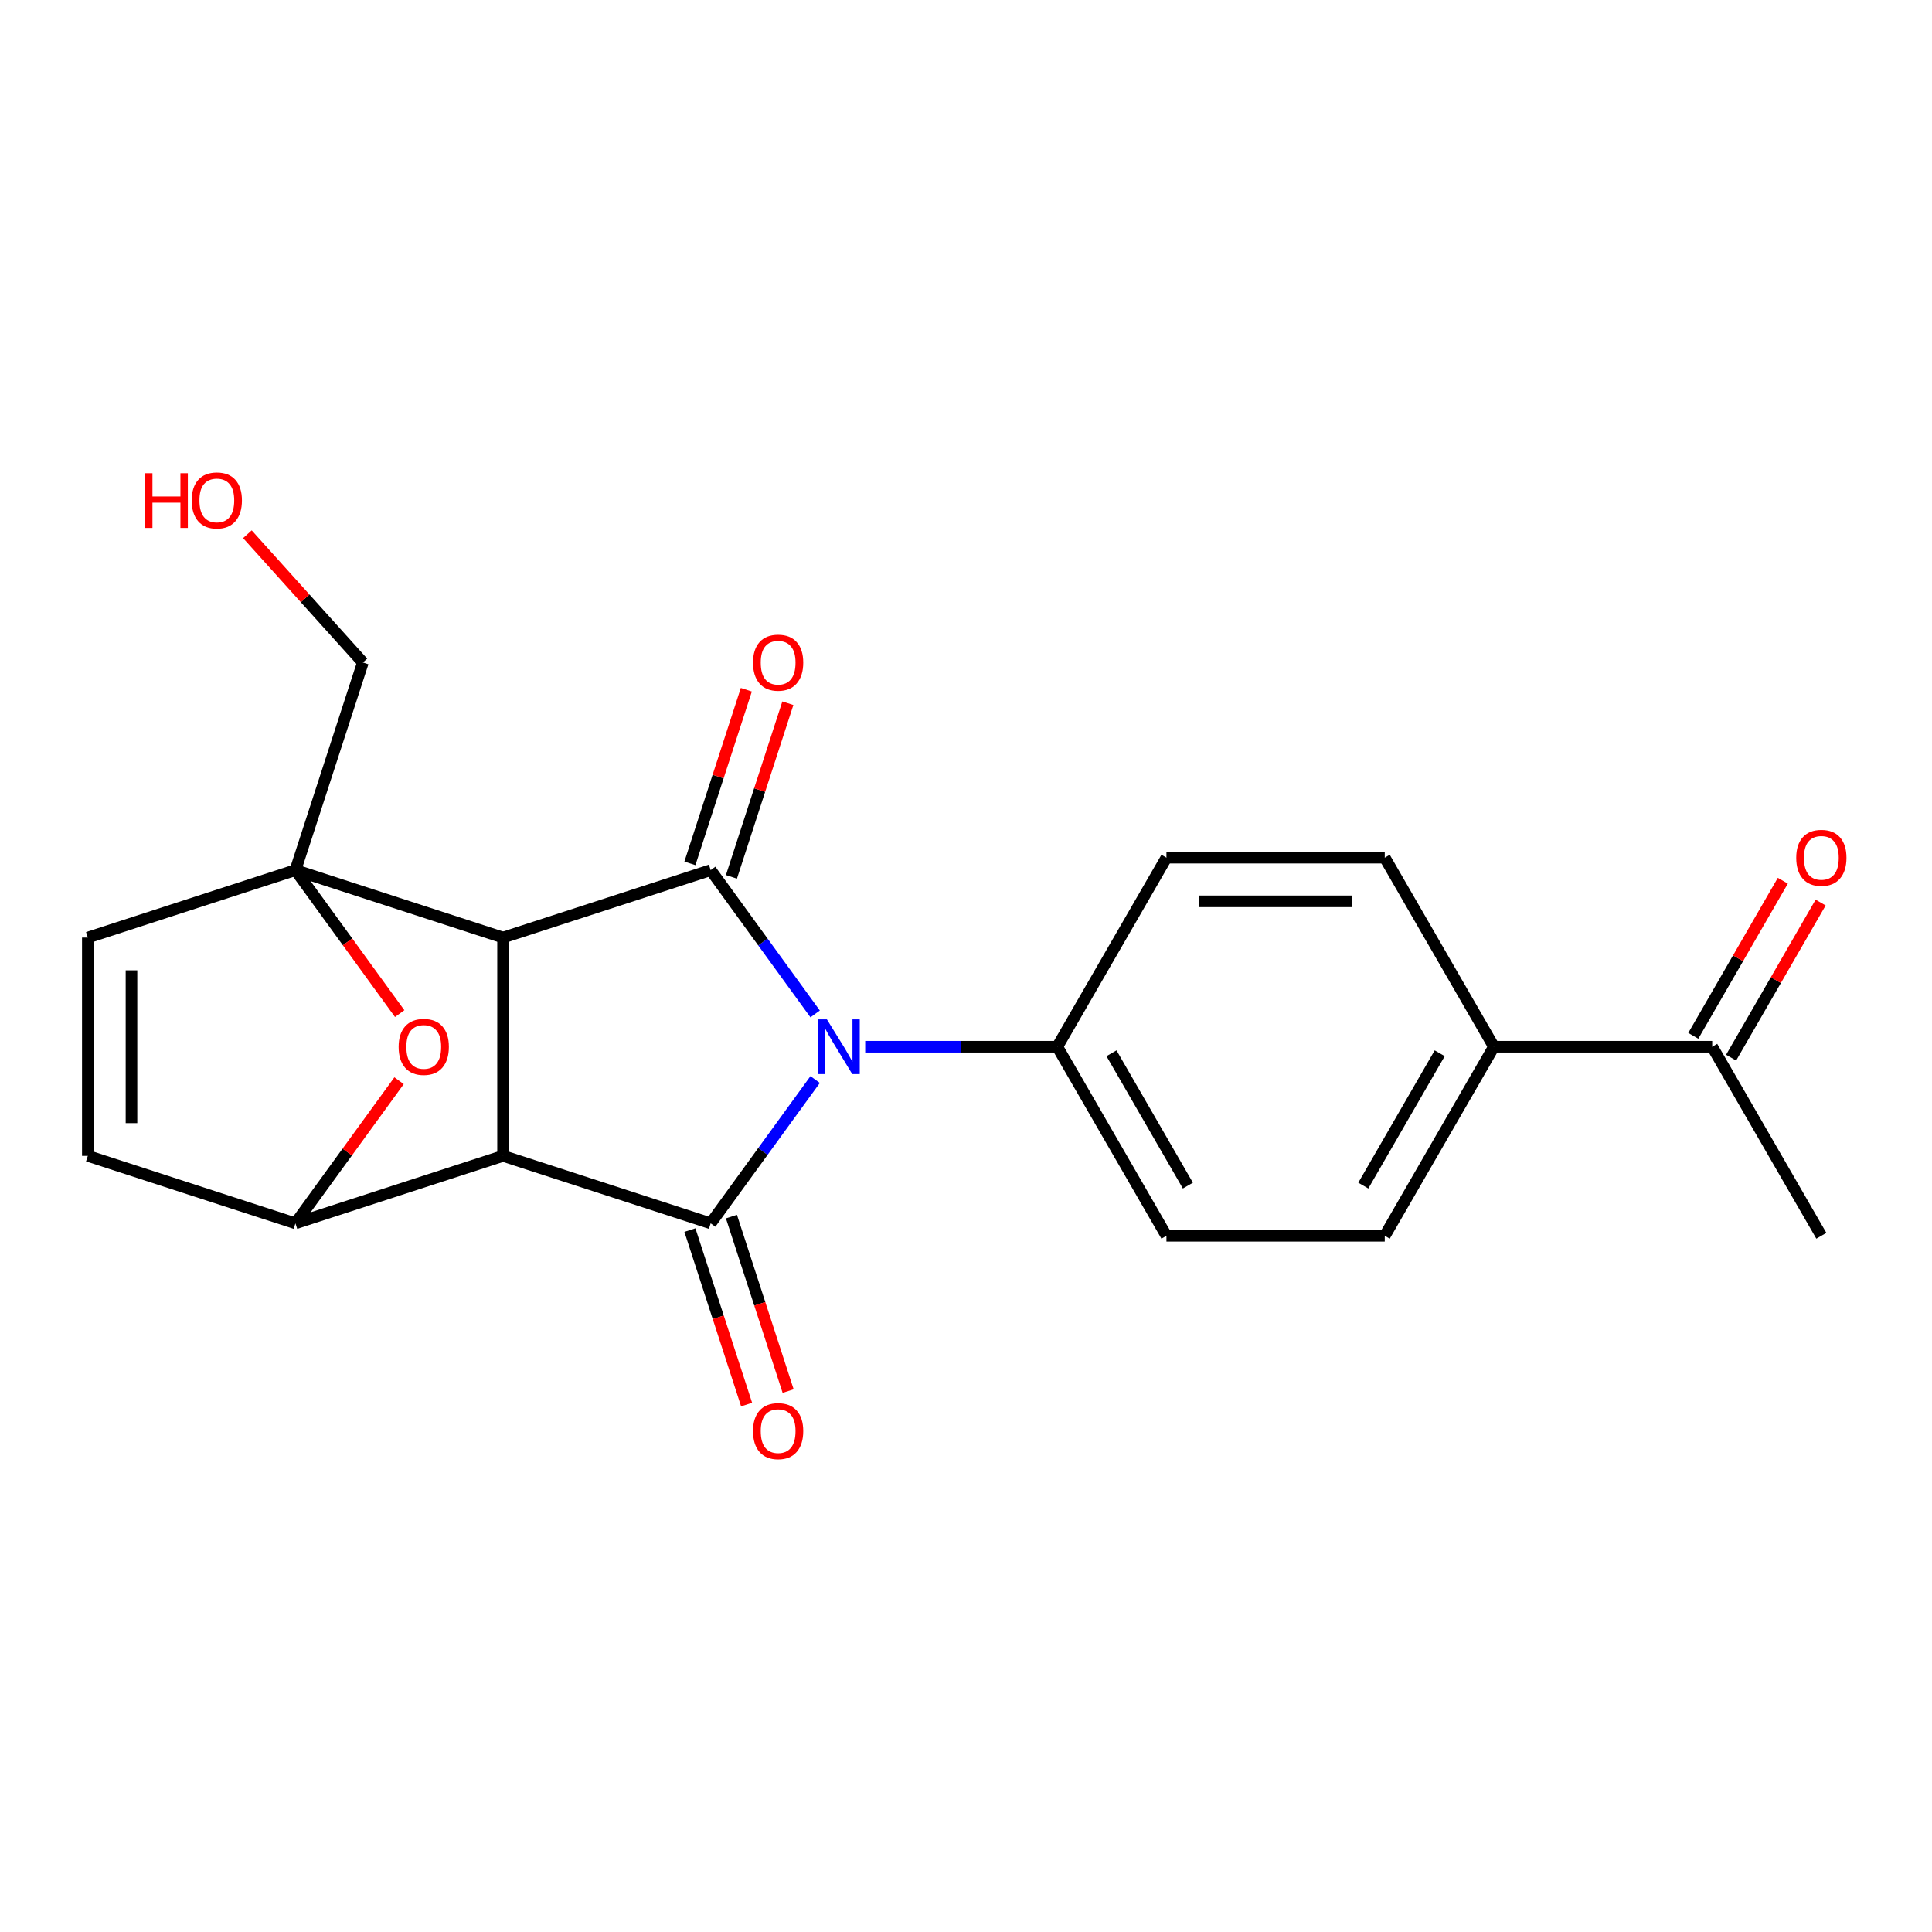<?xml version='1.0' encoding='iso-8859-1'?>
<svg version='1.1' baseProfile='full'
              xmlns='http://www.w3.org/2000/svg'
                      xmlns:rdkit='http://www.rdkit.org/xml'
                      xmlns:xlink='http://www.w3.org/1999/xlink'
                  xml:space='preserve'
width='1000px' height='1000px' viewBox='0 0 1000 1000'>
<!-- END OF HEADER -->
<rect style='opacity:1.0;fill:#FFFFFF;stroke:none' width='1000' height='1000' x='0' y='0'> </rect>
<path class='bond-1' d='M 260.381,485.289 L 260.381,598.282' style='fill:none;fill-rule:evenodd;stroke:#000000;stroke-width:6px;stroke-linecap:butt;stroke-linejoin:miter;stroke-opacity:1' />
<path class='bond-2' d='M 260.381,485.289 L 367.844,450.372' style='fill:none;fill-rule:evenodd;stroke:#000000;stroke-width:6px;stroke-linecap:butt;stroke-linejoin:miter;stroke-opacity:1' />
<path class='bond-4' d='M 260.381,485.289 L 152.918,450.372' style='fill:none;fill-rule:evenodd;stroke:#000000;stroke-width:6px;stroke-linecap:butt;stroke-linejoin:miter;stroke-opacity:1' />
<path class='bond-0' d='M 421.919,524.8 L 394.881,487.586' style='fill:none;fill-rule:evenodd;stroke:#0000FF;stroke-width:6px;stroke-linecap:butt;stroke-linejoin:miter;stroke-opacity:1' />
<path class='bond-0' d='M 394.881,487.586 L 367.844,450.372' style='fill:none;fill-rule:evenodd;stroke:#000000;stroke-width:6px;stroke-linecap:butt;stroke-linejoin:miter;stroke-opacity:1' />
<path class='bond-9' d='M 447.824,541.785 L 497.538,541.785' style='fill:none;fill-rule:evenodd;stroke:#0000FF;stroke-width:6px;stroke-linecap:butt;stroke-linejoin:miter;stroke-opacity:1' />
<path class='bond-9' d='M 497.538,541.785 L 547.253,541.785' style='fill:none;fill-rule:evenodd;stroke:#000000;stroke-width:6px;stroke-linecap:butt;stroke-linejoin:miter;stroke-opacity:1' />
<path class='bond-23' d='M 421.919,558.77 L 394.881,595.984' style='fill:none;fill-rule:evenodd;stroke:#0000FF;stroke-width:6px;stroke-linecap:butt;stroke-linejoin:miter;stroke-opacity:1' />
<path class='bond-23' d='M 394.881,595.984 L 367.844,633.199' style='fill:none;fill-rule:evenodd;stroke:#000000;stroke-width:6px;stroke-linecap:butt;stroke-linejoin:miter;stroke-opacity:1' />
<path class='bond-3' d='M 260.381,598.282 L 367.844,633.199' style='fill:none;fill-rule:evenodd;stroke:#000000;stroke-width:6px;stroke-linecap:butt;stroke-linejoin:miter;stroke-opacity:1' />
<path class='bond-5' d='M 260.381,598.282 L 152.918,633.199' style='fill:none;fill-rule:evenodd;stroke:#000000;stroke-width:6px;stroke-linecap:butt;stroke-linejoin:miter;stroke-opacity:1' />
<path class='bond-10' d='M 378.59,453.863 L 393.191,408.924' style='fill:none;fill-rule:evenodd;stroke:#000000;stroke-width:6px;stroke-linecap:butt;stroke-linejoin:miter;stroke-opacity:1' />
<path class='bond-10' d='M 393.191,408.924 L 407.793,363.985' style='fill:none;fill-rule:evenodd;stroke:#FF0000;stroke-width:6px;stroke-linecap:butt;stroke-linejoin:miter;stroke-opacity:1' />
<path class='bond-10' d='M 357.097,446.88 L 371.699,401.941' style='fill:none;fill-rule:evenodd;stroke:#000000;stroke-width:6px;stroke-linecap:butt;stroke-linejoin:miter;stroke-opacity:1' />
<path class='bond-10' d='M 371.699,401.941 L 386.3,357.002' style='fill:none;fill-rule:evenodd;stroke:#FF0000;stroke-width:6px;stroke-linecap:butt;stroke-linejoin:miter;stroke-opacity:1' />
<path class='bond-11' d='M 357.097,636.69 L 371.77,681.85' style='fill:none;fill-rule:evenodd;stroke:#000000;stroke-width:6px;stroke-linecap:butt;stroke-linejoin:miter;stroke-opacity:1' />
<path class='bond-11' d='M 371.77,681.85 L 386.443,727.009' style='fill:none;fill-rule:evenodd;stroke:#FF0000;stroke-width:6px;stroke-linecap:butt;stroke-linejoin:miter;stroke-opacity:1' />
<path class='bond-11' d='M 378.59,629.707 L 393.263,674.866' style='fill:none;fill-rule:evenodd;stroke:#000000;stroke-width:6px;stroke-linecap:butt;stroke-linejoin:miter;stroke-opacity:1' />
<path class='bond-11' d='M 393.263,674.866 L 407.936,720.025' style='fill:none;fill-rule:evenodd;stroke:#FF0000;stroke-width:6px;stroke-linecap:butt;stroke-linejoin:miter;stroke-opacity:1' />
<path class='bond-6' d='M 152.918,450.372 L 179.897,487.506' style='fill:none;fill-rule:evenodd;stroke:#000000;stroke-width:6px;stroke-linecap:butt;stroke-linejoin:miter;stroke-opacity:1' />
<path class='bond-6' d='M 179.897,487.506 L 206.877,524.64' style='fill:none;fill-rule:evenodd;stroke:#FF0000;stroke-width:6px;stroke-linecap:butt;stroke-linejoin:miter;stroke-opacity:1' />
<path class='bond-7' d='M 152.918,450.372 L 45.455,485.289' style='fill:none;fill-rule:evenodd;stroke:#000000;stroke-width:6px;stroke-linecap:butt;stroke-linejoin:miter;stroke-opacity:1' />
<path class='bond-19' d='M 152.918,450.372 L 187.834,342.909' style='fill:none;fill-rule:evenodd;stroke:#000000;stroke-width:6px;stroke-linecap:butt;stroke-linejoin:miter;stroke-opacity:1' />
<path class='bond-22' d='M 152.918,633.199 L 179.737,596.284' style='fill:none;fill-rule:evenodd;stroke:#000000;stroke-width:6px;stroke-linecap:butt;stroke-linejoin:miter;stroke-opacity:1' />
<path class='bond-22' d='M 179.737,596.284 L 206.557,559.37' style='fill:none;fill-rule:evenodd;stroke:#FF0000;stroke-width:6px;stroke-linecap:butt;stroke-linejoin:miter;stroke-opacity:1' />
<path class='bond-24' d='M 152.918,633.199 L 45.455,598.282' style='fill:none;fill-rule:evenodd;stroke:#000000;stroke-width:6px;stroke-linecap:butt;stroke-linejoin:miter;stroke-opacity:1' />
<path class='bond-8' d='M 45.455,485.289 L 45.455,598.282' style='fill:none;fill-rule:evenodd;stroke:#000000;stroke-width:6px;stroke-linecap:butt;stroke-linejoin:miter;stroke-opacity:1' />
<path class='bond-8' d='M 68.053,502.238 L 68.053,581.333' style='fill:none;fill-rule:evenodd;stroke:#000000;stroke-width:6px;stroke-linecap:butt;stroke-linejoin:miter;stroke-opacity:1' />
<path class='bond-14' d='M 547.253,541.785 L 603.749,443.93' style='fill:none;fill-rule:evenodd;stroke:#000000;stroke-width:6px;stroke-linecap:butt;stroke-linejoin:miter;stroke-opacity:1' />
<path class='bond-15' d='M 547.253,541.785 L 603.749,639.64' style='fill:none;fill-rule:evenodd;stroke:#000000;stroke-width:6px;stroke-linecap:butt;stroke-linejoin:miter;stroke-opacity:1' />
<path class='bond-15' d='M 575.298,545.164 L 614.846,613.663' style='fill:none;fill-rule:evenodd;stroke:#000000;stroke-width:6px;stroke-linecap:butt;stroke-linejoin:miter;stroke-opacity:1' />
<path class='bond-12' d='M 773.239,541.785 L 716.743,639.64' style='fill:none;fill-rule:evenodd;stroke:#000000;stroke-width:6px;stroke-linecap:butt;stroke-linejoin:miter;stroke-opacity:1' />
<path class='bond-12' d='M 745.194,545.164 L 705.646,613.663' style='fill:none;fill-rule:evenodd;stroke:#000000;stroke-width:6px;stroke-linecap:butt;stroke-linejoin:miter;stroke-opacity:1' />
<path class='bond-13' d='M 773.239,541.785 L 886.233,541.785' style='fill:none;fill-rule:evenodd;stroke:#000000;stroke-width:6px;stroke-linecap:butt;stroke-linejoin:miter;stroke-opacity:1' />
<path class='bond-25' d='M 773.239,541.785 L 716.743,443.93' style='fill:none;fill-rule:evenodd;stroke:#000000;stroke-width:6px;stroke-linecap:butt;stroke-linejoin:miter;stroke-opacity:1' />
<path class='bond-16' d='M 896.018,547.435 L 919.19,507.3' style='fill:none;fill-rule:evenodd;stroke:#000000;stroke-width:6px;stroke-linecap:butt;stroke-linejoin:miter;stroke-opacity:1' />
<path class='bond-16' d='M 919.19,507.3 L 942.362,467.165' style='fill:none;fill-rule:evenodd;stroke:#FF0000;stroke-width:6px;stroke-linecap:butt;stroke-linejoin:miter;stroke-opacity:1' />
<path class='bond-16' d='M 876.447,536.136 L 899.619,496' style='fill:none;fill-rule:evenodd;stroke:#000000;stroke-width:6px;stroke-linecap:butt;stroke-linejoin:miter;stroke-opacity:1' />
<path class='bond-16' d='M 899.619,496 L 922.791,455.865' style='fill:none;fill-rule:evenodd;stroke:#FF0000;stroke-width:6px;stroke-linecap:butt;stroke-linejoin:miter;stroke-opacity:1' />
<path class='bond-21' d='M 886.233,541.785 L 942.729,639.64' style='fill:none;fill-rule:evenodd;stroke:#000000;stroke-width:6px;stroke-linecap:butt;stroke-linejoin:miter;stroke-opacity:1' />
<path class='bond-18' d='M 603.749,443.93 L 716.743,443.93' style='fill:none;fill-rule:evenodd;stroke:#000000;stroke-width:6px;stroke-linecap:butt;stroke-linejoin:miter;stroke-opacity:1' />
<path class='bond-18' d='M 620.698,466.529 L 699.794,466.529' style='fill:none;fill-rule:evenodd;stroke:#000000;stroke-width:6px;stroke-linecap:butt;stroke-linejoin:miter;stroke-opacity:1' />
<path class='bond-17' d='M 603.749,639.64 L 716.743,639.64' style='fill:none;fill-rule:evenodd;stroke:#000000;stroke-width:6px;stroke-linecap:butt;stroke-linejoin:miter;stroke-opacity:1' />
<path class='bond-20' d='M 187.834,342.909 L 157.943,309.711' style='fill:none;fill-rule:evenodd;stroke:#000000;stroke-width:6px;stroke-linecap:butt;stroke-linejoin:miter;stroke-opacity:1' />
<path class='bond-20' d='M 157.943,309.711 L 128.052,276.514' style='fill:none;fill-rule:evenodd;stroke:#FF0000;stroke-width:6px;stroke-linecap:butt;stroke-linejoin:miter;stroke-opacity:1' />
<path  class='atom-1' d='M 427.999 527.625
L 437.279 542.625
Q 438.199 544.105, 439.679 546.785
Q 441.159 549.465, 441.239 549.625
L 441.239 527.625
L 444.999 527.625
L 444.999 555.945
L 441.119 555.945
L 431.159 539.545
Q 429.999 537.625, 428.759 535.425
Q 427.559 533.225, 427.199 532.545
L 427.199 555.945
L 423.519 555.945
L 423.519 527.625
L 427.999 527.625
' fill='#0000FF'/>
<path  class='atom-7' d='M 206.333 541.865
Q 206.333 535.065, 209.693 531.265
Q 213.053 527.465, 219.333 527.465
Q 225.613 527.465, 228.973 531.265
Q 232.333 535.065, 232.333 541.865
Q 232.333 548.745, 228.933 552.665
Q 225.533 556.545, 219.333 556.545
Q 213.093 556.545, 209.693 552.665
Q 206.333 548.785, 206.333 541.865
M 219.333 553.345
Q 223.653 553.345, 225.973 550.465
Q 228.333 547.545, 228.333 541.865
Q 228.333 536.305, 225.973 533.505
Q 223.653 530.665, 219.333 530.665
Q 215.013 530.665, 212.653 533.465
Q 210.333 536.265, 210.333 541.865
Q 210.333 547.585, 212.653 550.465
Q 215.013 553.345, 219.333 553.345
' fill='#FF0000'/>
<path  class='atom-11' d='M 389.76 342.989
Q 389.76 336.189, 393.12 332.389
Q 396.48 328.589, 402.76 328.589
Q 409.04 328.589, 412.4 332.389
Q 415.76 336.189, 415.76 342.989
Q 415.76 349.869, 412.36 353.789
Q 408.96 357.669, 402.76 357.669
Q 396.52 357.669, 393.12 353.789
Q 389.76 349.909, 389.76 342.989
M 402.76 354.469
Q 407.08 354.469, 409.4 351.589
Q 411.76 348.669, 411.76 342.989
Q 411.76 337.429, 409.4 334.629
Q 407.08 331.789, 402.76 331.789
Q 398.44 331.789, 396.08 334.589
Q 393.76 337.389, 393.76 342.989
Q 393.76 348.709, 396.08 351.589
Q 398.44 354.469, 402.76 354.469
' fill='#FF0000'/>
<path  class='atom-12' d='M 389.76 740.742
Q 389.76 733.942, 393.12 730.142
Q 396.48 726.342, 402.76 726.342
Q 409.04 726.342, 412.4 730.142
Q 415.76 733.942, 415.76 740.742
Q 415.76 747.622, 412.36 751.542
Q 408.96 755.422, 402.76 755.422
Q 396.52 755.422, 393.12 751.542
Q 389.76 747.662, 389.76 740.742
M 402.76 752.222
Q 407.08 752.222, 409.4 749.342
Q 411.76 746.422, 411.76 740.742
Q 411.76 735.182, 409.4 732.382
Q 407.08 729.542, 402.76 729.542
Q 398.44 729.542, 396.08 732.342
Q 393.76 735.142, 393.76 740.742
Q 393.76 746.462, 396.08 749.342
Q 398.44 752.222, 402.76 752.222
' fill='#FF0000'/>
<path  class='atom-17' d='M 929.729 444.01
Q 929.729 437.21, 933.089 433.41
Q 936.449 429.61, 942.729 429.61
Q 949.009 429.61, 952.369 433.41
Q 955.729 437.21, 955.729 444.01
Q 955.729 450.89, 952.329 454.81
Q 948.929 458.69, 942.729 458.69
Q 936.489 458.69, 933.089 454.81
Q 929.729 450.93, 929.729 444.01
M 942.729 455.49
Q 947.049 455.49, 949.369 452.61
Q 951.729 449.69, 951.729 444.01
Q 951.729 438.45, 949.369 435.65
Q 947.049 432.81, 942.729 432.81
Q 938.409 432.81, 936.049 435.61
Q 933.729 438.41, 933.729 444.01
Q 933.729 449.73, 936.049 452.61
Q 938.409 455.49, 942.729 455.49
' fill='#FF0000'/>
<path  class='atom-21' d='M 75.067 244.938
L 78.907 244.938
L 78.907 256.978
L 93.387 256.978
L 93.387 244.938
L 97.227 244.938
L 97.227 273.258
L 93.387 273.258
L 93.387 260.178
L 78.907 260.178
L 78.907 273.258
L 75.067 273.258
L 75.067 244.938
' fill='#FF0000'/>
<path  class='atom-21' d='M 99.227 259.018
Q 99.227 252.218, 102.587 248.418
Q 105.947 244.618, 112.227 244.618
Q 118.507 244.618, 121.867 248.418
Q 125.227 252.218, 125.227 259.018
Q 125.227 265.898, 121.827 269.818
Q 118.427 273.698, 112.227 273.698
Q 105.987 273.698, 102.587 269.818
Q 99.227 265.938, 99.227 259.018
M 112.227 270.498
Q 116.547 270.498, 118.867 267.618
Q 121.227 264.698, 121.227 259.018
Q 121.227 253.458, 118.867 250.658
Q 116.547 247.818, 112.227 247.818
Q 107.907 247.818, 105.547 250.618
Q 103.227 253.418, 103.227 259.018
Q 103.227 264.738, 105.547 267.618
Q 107.907 270.498, 112.227 270.498
' fill='#FF0000'/>
</svg>
